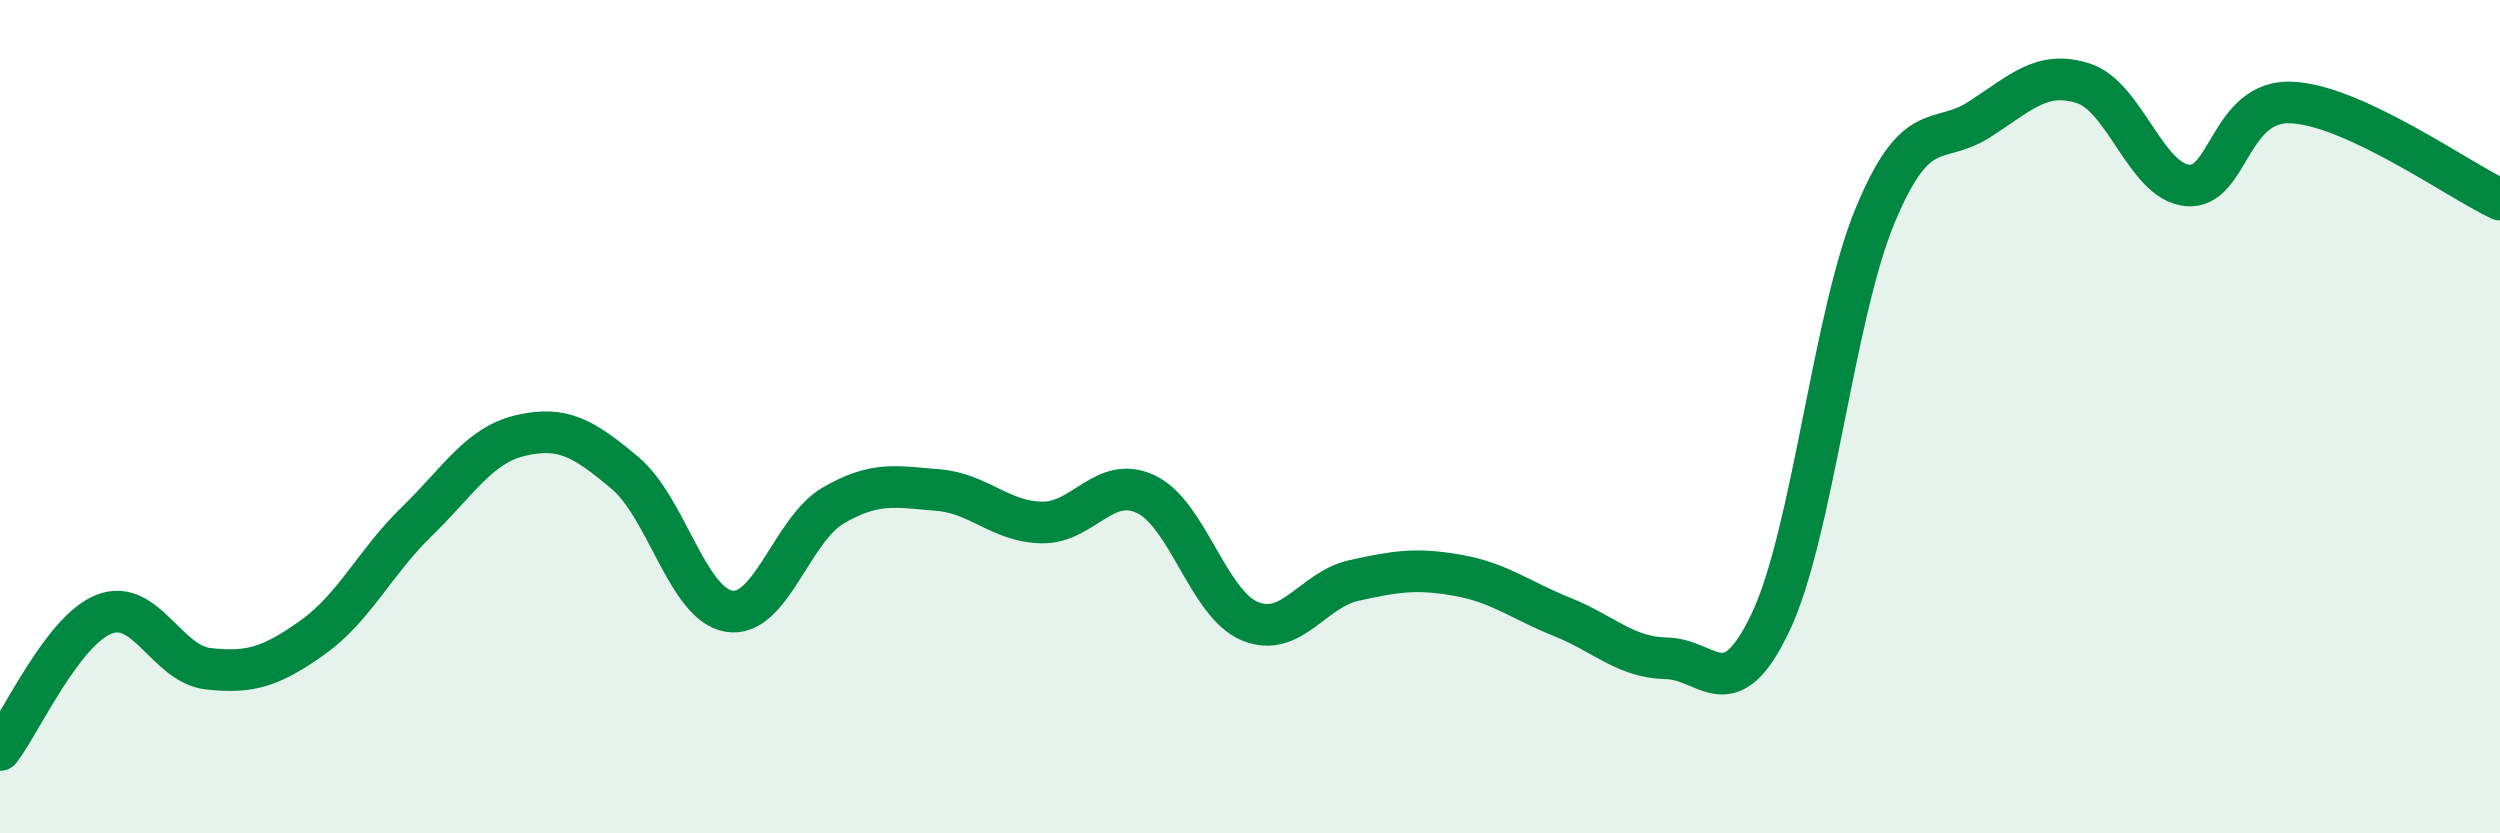
    <svg width="60" height="20" viewBox="0 0 60 20" xmlns="http://www.w3.org/2000/svg">
      <path
        d="M 0,18 C 0.5,17.35 1.5,15.13 2.5,14.74 C 3.5,14.35 4,15.94 5,16.05 C 6,16.16 6.5,16.01 7.5,15.3 C 8.5,14.59 9,13.49 10,12.52 C 11,11.55 11.5,10.68 12.5,10.45 C 13.5,10.22 14,10.51 15,11.35 C 16,12.19 16.5,14.51 17.5,14.67 C 18.5,14.83 19,12.71 20,12.13 C 21,11.55 21.5,11.68 22.5,11.76 C 23.5,11.84 24,12.52 25,12.54 C 26,12.56 26.5,11.39 27.5,11.86 C 28.5,12.33 29,14.5 30,14.91 C 31,15.32 31.5,14.15 32.5,13.93 C 33.5,13.71 34,13.63 35,13.81 C 36,13.99 36.5,14.41 37.5,14.81 C 38.5,15.21 39,15.78 40,15.8 C 41,15.82 41.5,17.04 42.5,14.92 C 43.5,12.8 44,7.59 45,5.18 C 46,2.77 46.5,3.51 47.5,2.87 C 48.5,2.23 49,1.68 50,2 C 51,2.32 51.5,4.36 52.5,4.45 C 53.5,4.54 53.5,2.39 55,2.46 C 56.5,2.53 59,4.32 60,4.79L60 20L0 20Z"
        fill="#008740"
        opacity="0.1"
        stroke-linecap="round"
        stroke-linejoin="round"
      />
      <path
        d="M 0,18 C 0.5,17.35 1.5,15.13 2.5,14.74 C 3.5,14.35 4,15.94 5,16.05 C 6,16.16 6.5,16.01 7.5,15.3 C 8.5,14.59 9,13.49 10,12.52 C 11,11.55 11.5,10.68 12.5,10.45 C 13.5,10.22 14,10.51 15,11.35 C 16,12.19 16.5,14.51 17.5,14.67 C 18.5,14.83 19,12.71 20,12.13 C 21,11.55 21.5,11.68 22.5,11.76 C 23.5,11.84 24,12.52 25,12.54 C 26,12.56 26.5,11.39 27.5,11.86 C 28.5,12.33 29,14.5 30,14.91 C 31,15.32 31.5,14.15 32.5,13.93 C 33.5,13.71 34,13.63 35,13.81 C 36,13.99 36.5,14.41 37.5,14.81 C 38.5,15.21 39,15.78 40,15.8 C 41,15.82 41.5,17.04 42.5,14.92 C 43.5,12.8 44,7.59 45,5.18 C 46,2.77 46.5,3.51 47.5,2.87 C 48.5,2.23 49,1.68 50,2 C 51,2.32 51.5,4.36 52.5,4.45 C 53.5,4.54 53.5,2.39 55,2.46 C 56.5,2.53 59,4.32 60,4.79"
        stroke="#008740"
        stroke-width="1"
        fill="none"
        stroke-linecap="round"
        stroke-linejoin="round"
      />
    </svg>
  